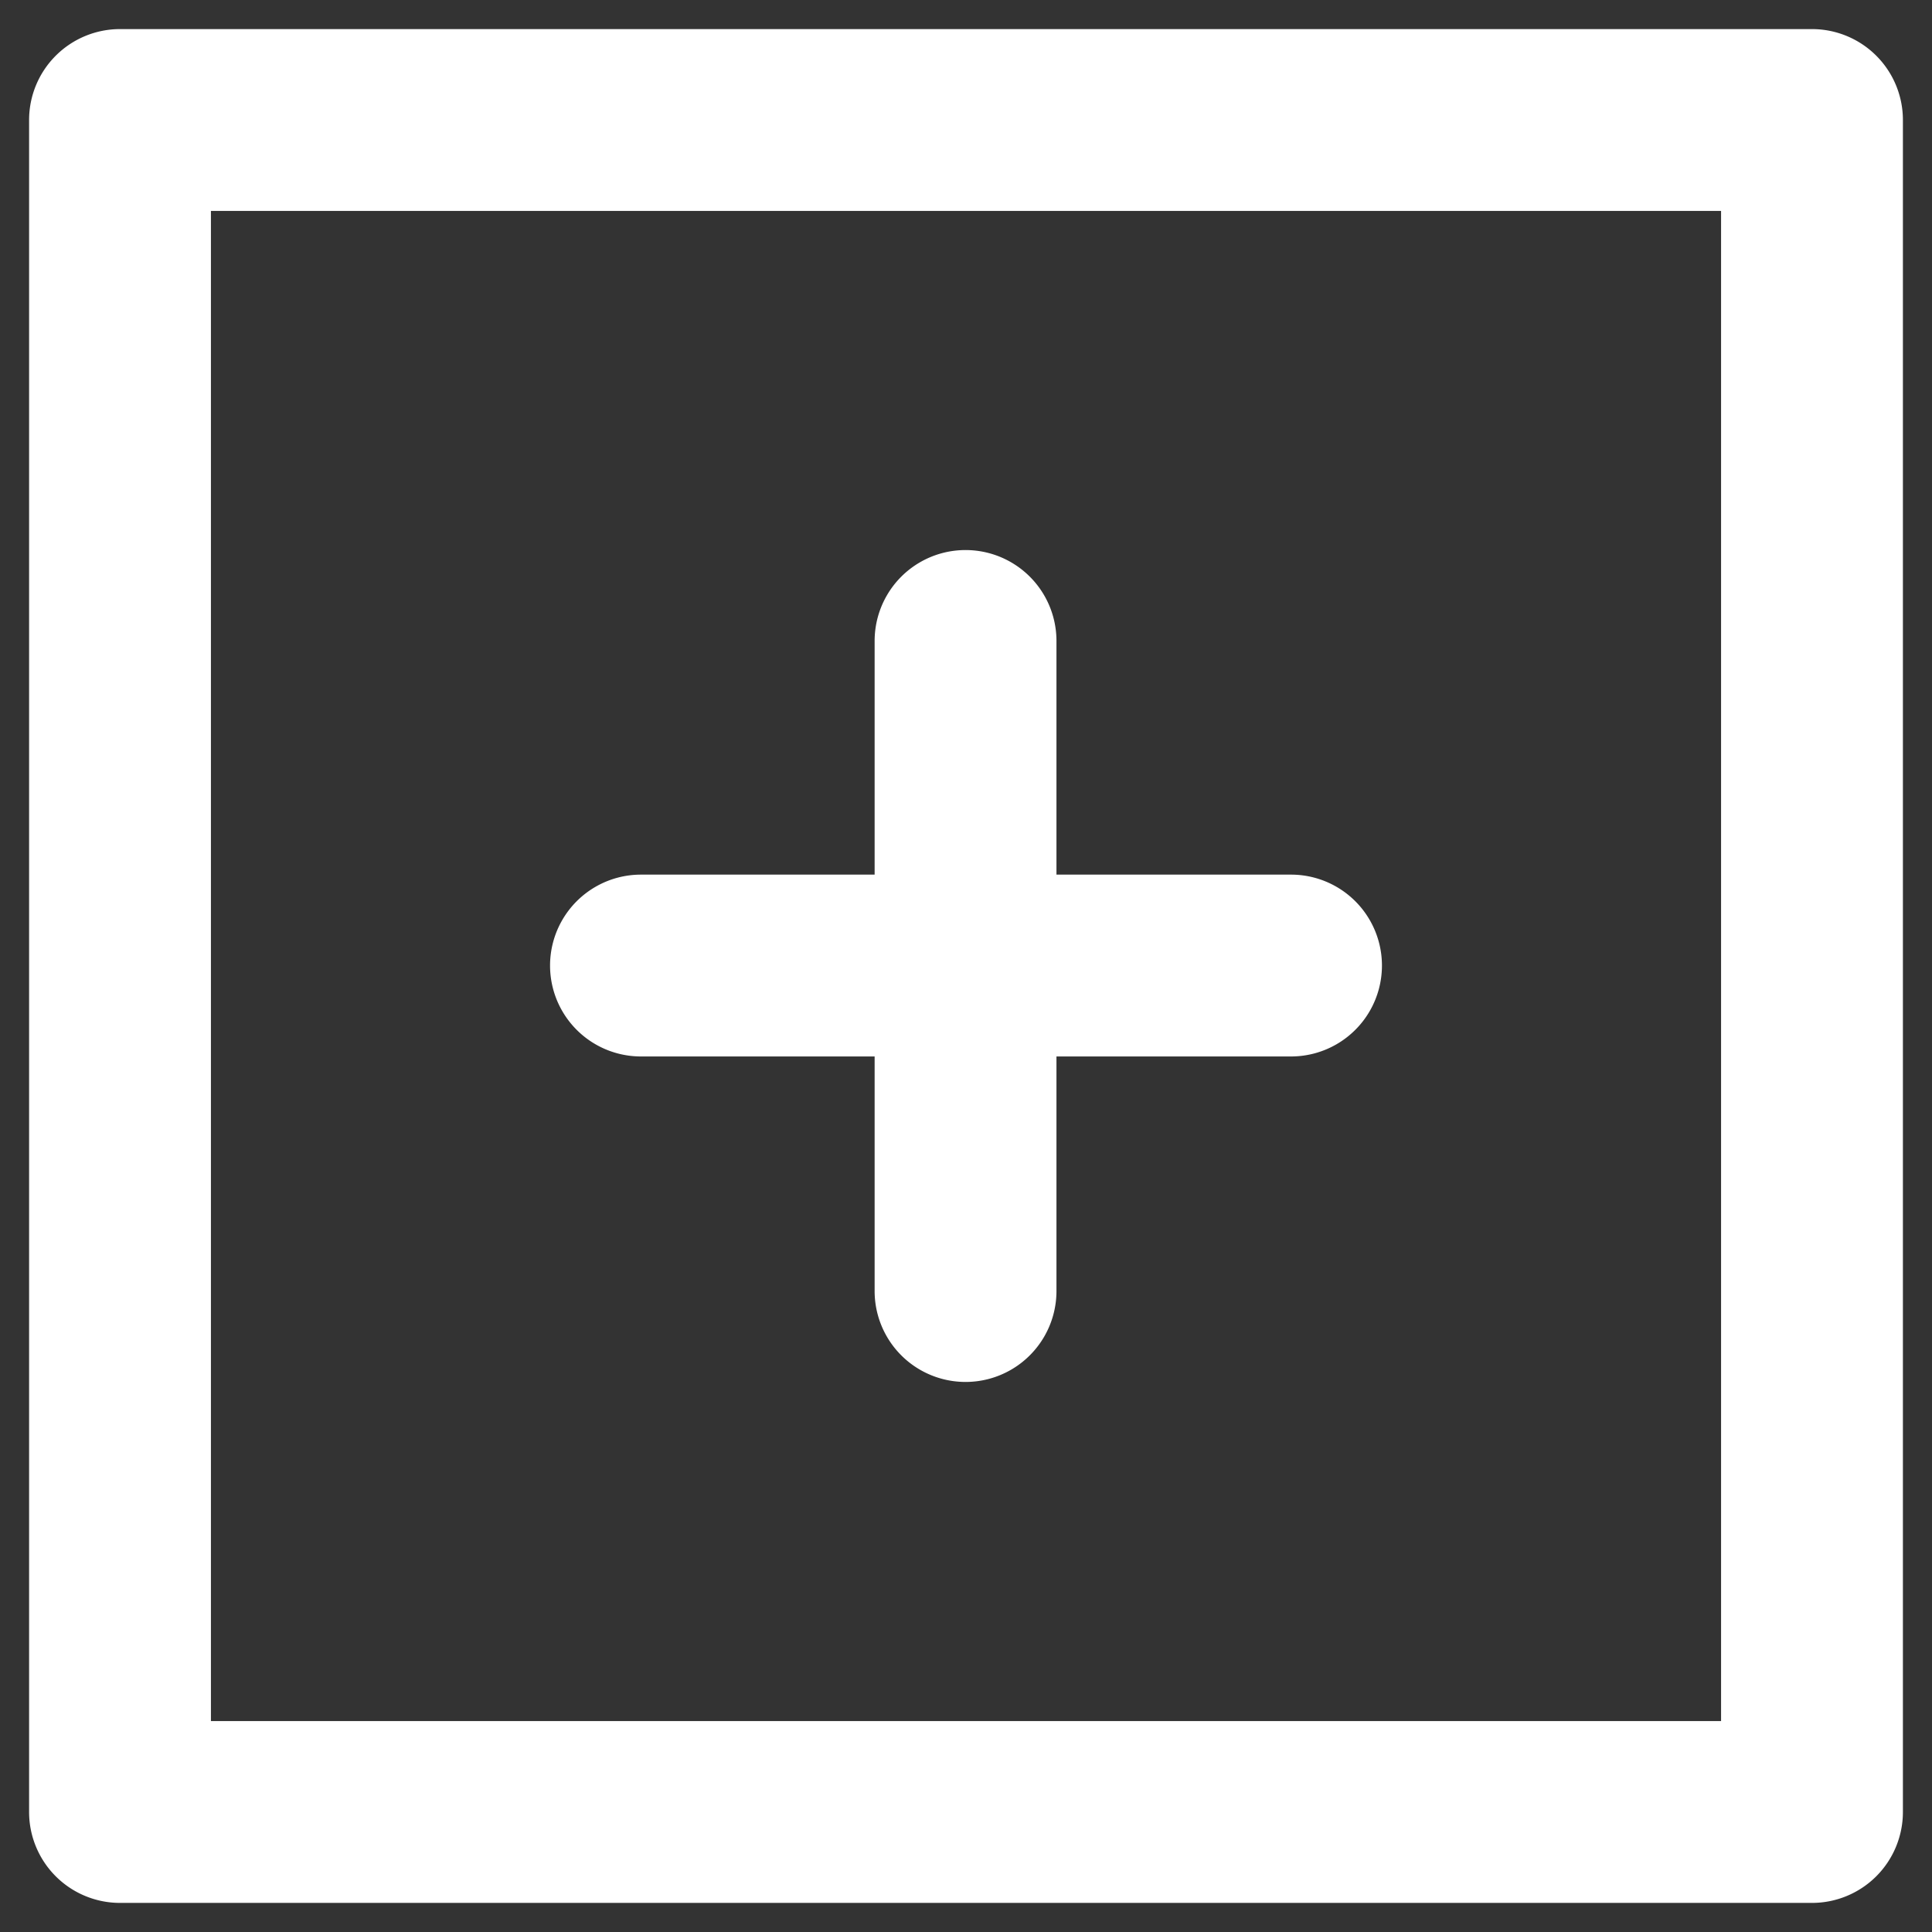 <svg id="Layer_1" data-name="Layer 1" xmlns="http://www.w3.org/2000/svg" viewBox="0 0 21.25 21.25"><rect x="0" y="0" width="21.25" height="21.25" fill="#333333" stroke="none"/><defs><style>.cls-1{fill:#fff;}</style></defs><path class="cls-1" d="M19.93.32H1.32a1,1,0,0,0-1,1V19.93a1,1,0,0,0,1,1H19.93a1,1,0,0,0,1-1V1.32A1,1,0,0,0,19.93.32Zm-1,18.61H2.32V2.32H18.93Z"/><path class="cls-1" d="M7.05,11.62H9.62V14.2a1,1,0,0,0,2,0V11.62H14.2a1,1,0,0,0,0-2H11.62V7.05a1,1,0,1,0-2,0V9.62H7.05a1,1,0,1,0,0,2Z"/></svg>